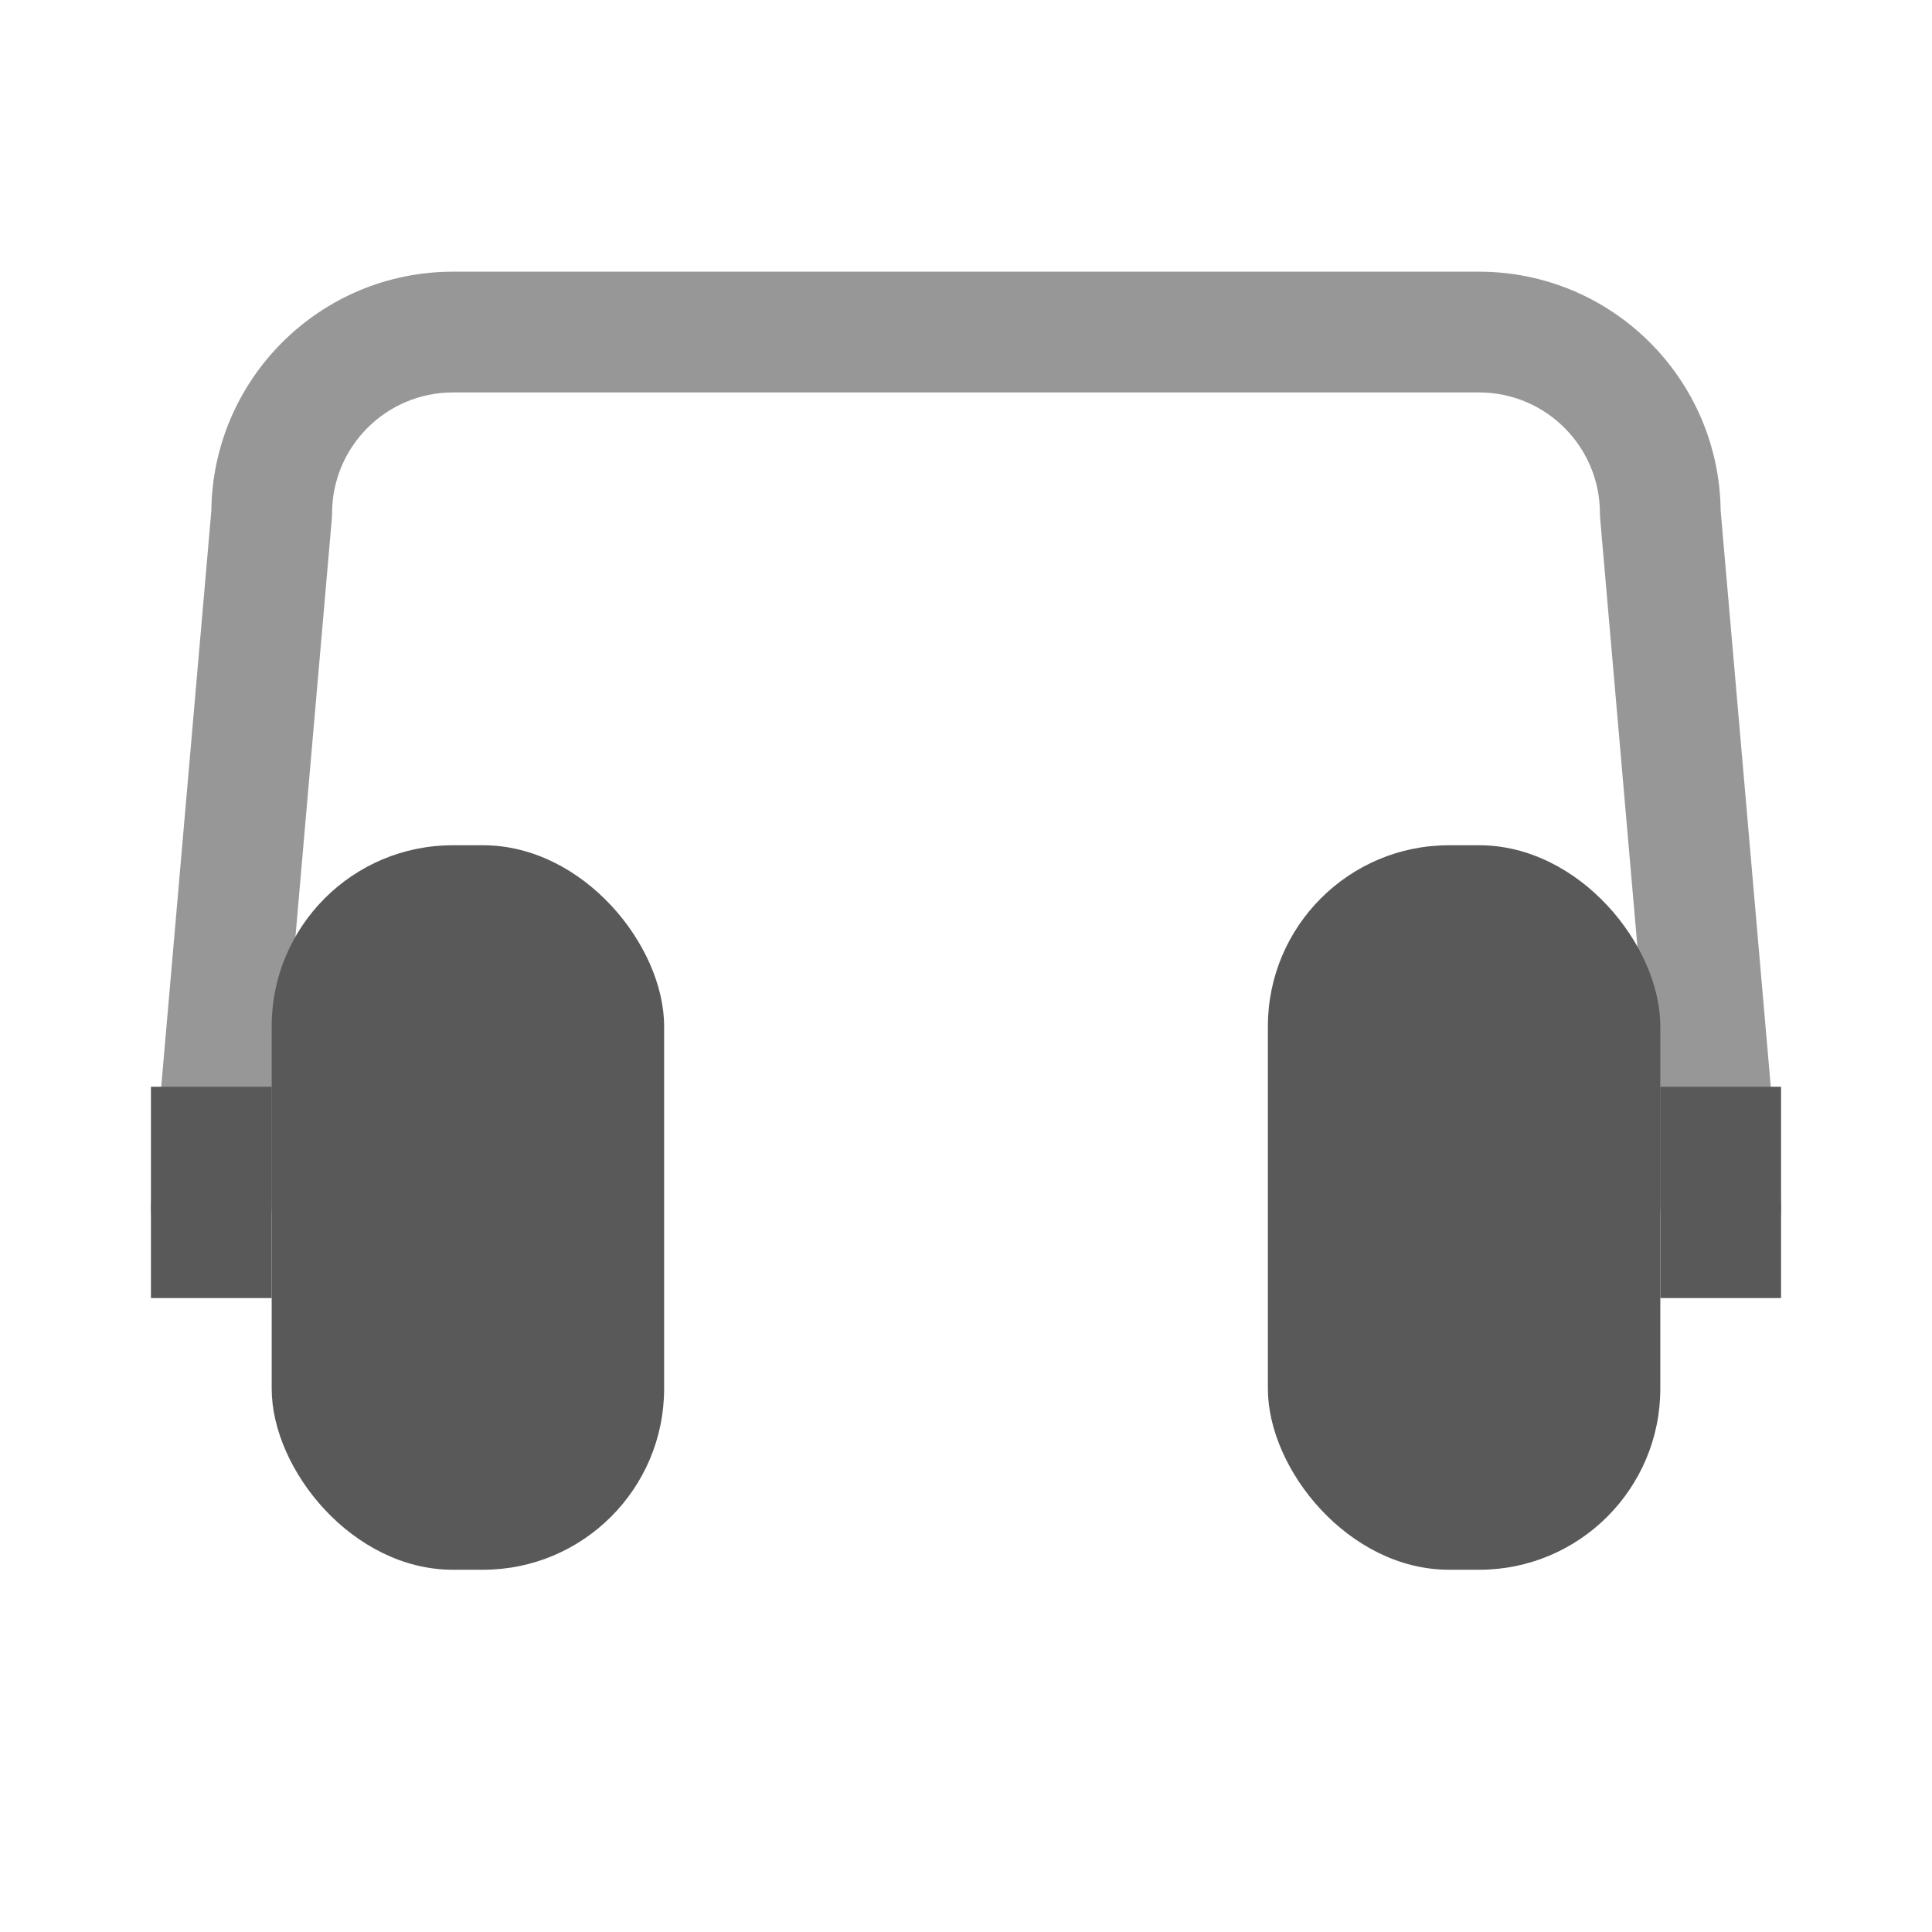 <svg xmlns="http://www.w3.org/2000/svg" width="64" height="64" viewBox="0 0 64 64">
  <g fill="none" fill-rule="evenodd">
    <path fill="#979797" fill-rule="nonzero" d="M48.994,9 L15.006,9 C10.615,9 7.05,12.536 7.001,16.916 L5.008,39.827 C4.912,40.927 5.726,41.897 6.827,41.992 C7.927,42.088 8.897,41.274 8.992,40.173 L10.992,17.182 L11,17.009 C11,14.794 12.793,13 15.006,13 L48.994,13 C51.207,13 53,14.794 53,17.009 L53.008,17.182 L55.008,40.173 C55.103,41.274 56.073,42.088 57.173,41.992 C58.274,41.897 59.088,40.927 58.992,39.827 L56.999,16.916 C56.95,12.535 53.385,9 48.994,9 Z"/>
    <rect width="4" height="7" x="55" y="36" fill="#595959"/>
    <rect width="4" height="7" x="5" y="36" fill="#595959"/>
    <rect width="13" height="24" x="9" y="28" fill="#595959" rx="6"/>
    <rect width="13" height="24" x="42" y="28" fill="#595959" rx="6"/>
  </g>
</svg>

